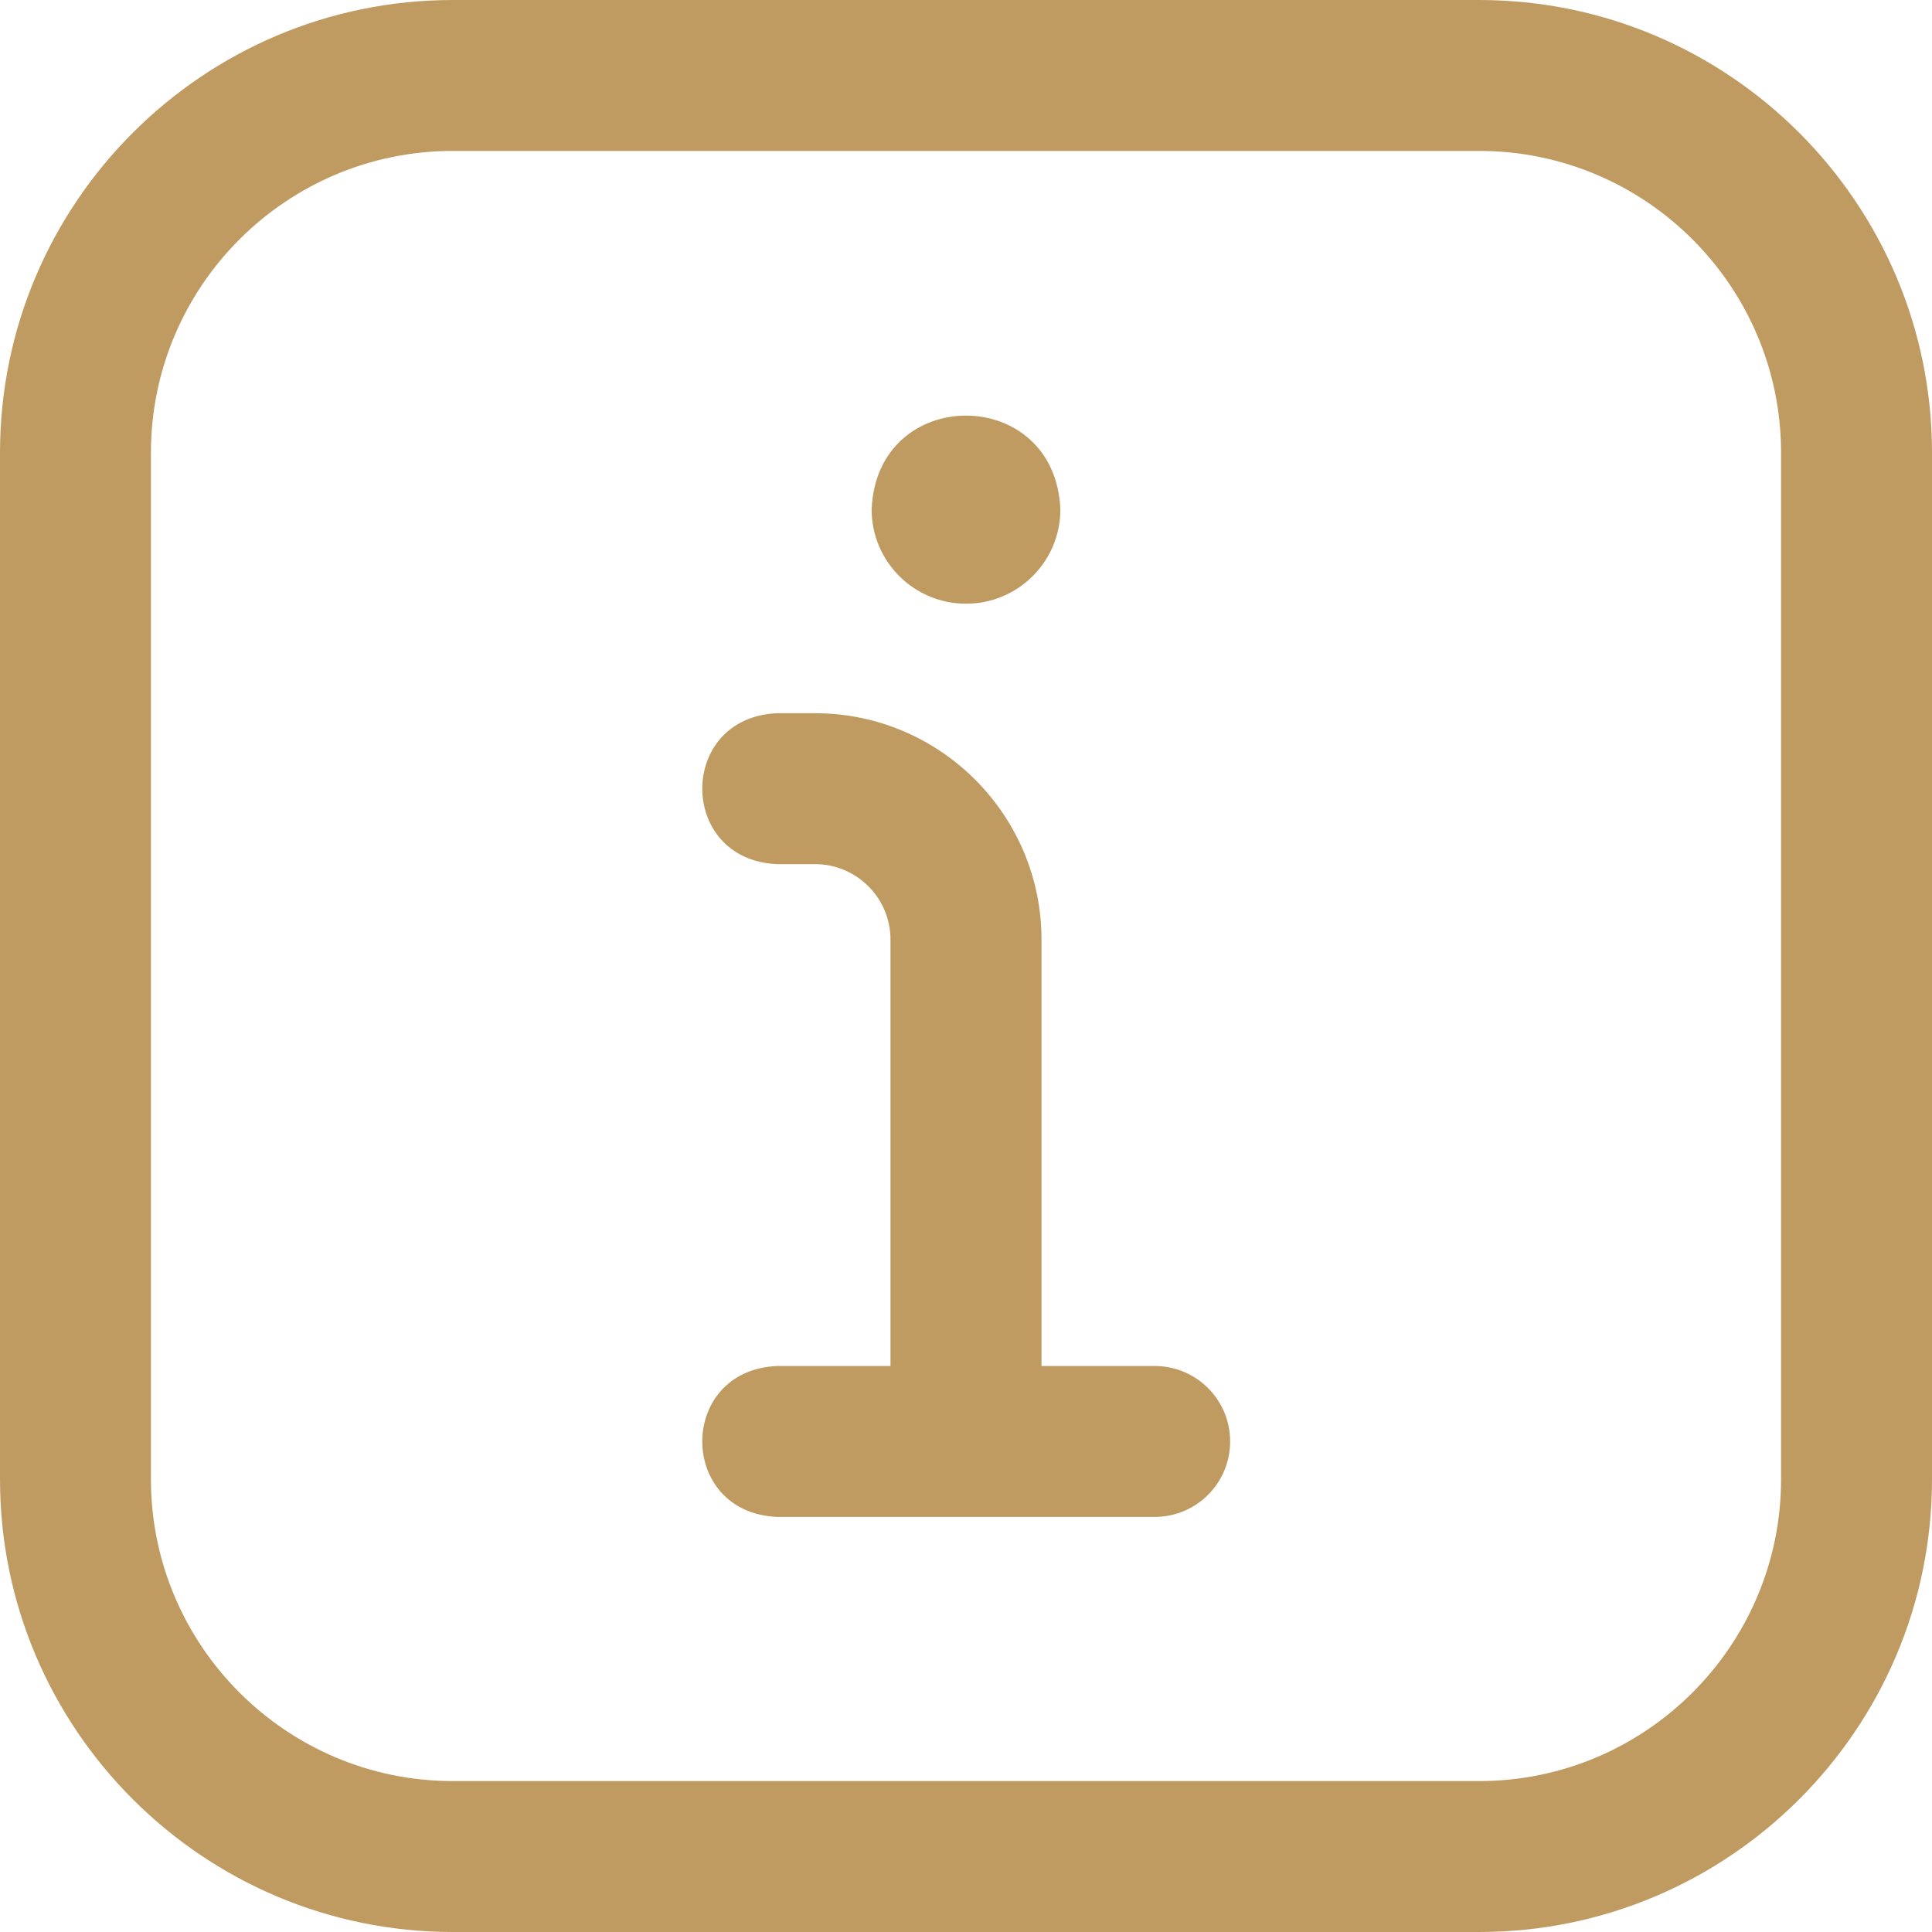<svg width="25" height="25" viewBox="0 0 25 25" fill="none" xmlns="http://www.w3.org/2000/svg">
    <g clip-path="url(#clip0_3032_932)">
        <path d="M19.141 25H5.859C2.629 25 0 22.372 0 19.141V5.859C0 2.629 2.629 0 5.859 0H19.141C22.372 0 25 2.629 25 5.859V19.141C25 22.372 22.372 25 19.141 25ZM5.859 1.953C3.705 1.953 1.953 3.705 1.953 5.859V19.141C1.953 21.294 3.705 23.047 5.859 23.047H19.141C21.294 23.047 23.047 21.294 23.047 19.141V5.859C23.047 3.705 21.294 1.953 19.141 1.953H5.859ZM15.918 18.652C15.918 19.192 15.481 19.629 14.941 19.629H10.059C8.763 19.577 8.764 17.727 10.059 17.676H11.523V12.158C11.523 11.62 11.085 11.182 10.547 11.182H10.059C8.763 11.13 8.764 9.28 10.059 9.229H10.547C12.162 9.229 13.477 10.543 13.477 12.158V17.676H14.941C15.481 17.676 15.918 18.113 15.918 18.652ZM12.5 7.812C13.174 7.812 13.721 7.266 13.721 6.592C13.656 4.973 11.343 4.973 11.279 6.592C11.279 7.266 11.826 7.812 12.5 7.812Z" fill="#BF9B62"/>
    </g>
    <defs>
        <clipPath id="clip0_3032_932">
            <rect width="25" height="25" fill="white"/>
        </clipPath>
    </defs>
</svg>
